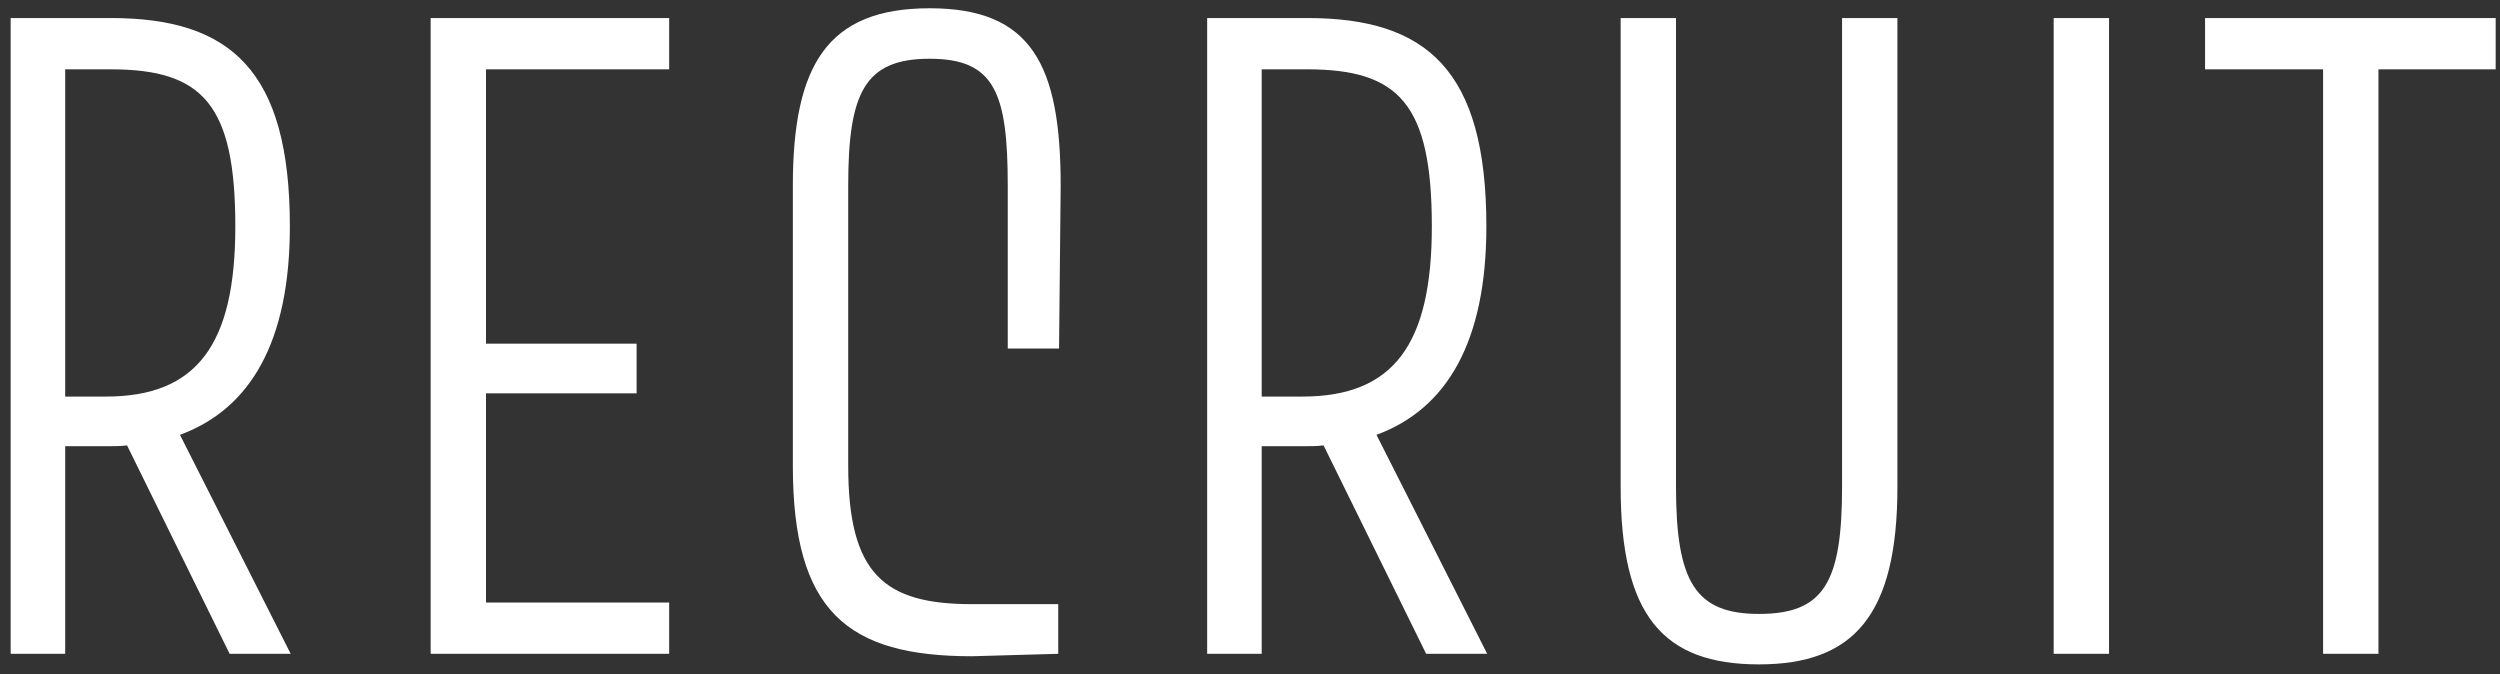 <svg 
 xmlns="http://www.w3.org/2000/svg"
 xmlns:xlink="http://www.w3.org/1999/xlink"
 width="215px" height="58px">
<rect width="100%" height="100%" fill="#333333" stroke="none"/>
<path fill-rule="evenodd"  fill="rgb(255, 255, 255)"
 d="M204.547,5.962 L204.547,56.227 L199.786,56.227 L199.786,5.962 L189.635,5.962 L189.635,1.551 L214.628,1.551 L214.628,5.962 L204.547,5.962 ZM176.616,1.551 L181.376,1.551 L181.376,56.227 L176.616,56.227 L176.616,1.551 ZM151.277,57.137 C143.016,57.137 139.376,52.937 139.376,41.876 L139.376,1.551 L144.136,1.551 L144.136,41.876 C144.136,50.066 145.816,52.797 151.277,52.797 C156.877,52.797 158.417,50.066 158.417,41.876 L158.417,1.551 L163.178,1.551 L163.178,41.876 C163.178,52.937 159.398,57.137 151.277,57.137 ZM122.648,56.227 L113.827,38.305 C113.267,38.375 112.636,38.375 112.006,38.375 L108.506,38.375 L108.506,56.227 L103.816,56.227 L103.816,1.551 L112.426,1.551 C122.718,1.551 127.828,6.032 127.828,19.473 C127.828,29.344 124.468,35.155 118.377,37.395 L127.898,56.227 L122.648,56.227 ZM123.138,19.473 C123.138,8.972 120.337,5.962 112.426,5.962 L108.506,5.962 L108.506,34.105 L112.006,34.105 C119.847,34.105 123.138,29.624 123.138,19.473 ZM86.667,29.974 L86.667,15.973 C86.667,7.992 85.547,5.052 79.947,5.052 C74.346,5.052 72.946,7.992 72.946,15.973 L72.946,40.055 C72.946,49.366 76.026,51.957 83.587,51.957 L91.008,51.957 L91.008,56.227 L83.587,56.437 C72.876,56.437 68.185,52.587 68.185,40.055 L68.185,15.973 C68.185,5.542 71.196,0.711 79.947,0.711 C88.698,0.711 91.218,5.542 91.218,15.973 L91.078,29.974 L86.667,29.974 ZM37.036,1.551 L57.548,1.551 L57.548,5.962 L41.796,5.962 L41.796,29.554 L54.747,29.554 L54.747,33.825 L41.796,33.825 L41.796,51.817 L57.548,51.817 L57.548,56.227 L37.036,56.227 L37.036,1.551 ZM19.748,56.227 L10.927,38.305 C10.367,38.375 9.736,38.375 9.106,38.375 L5.606,38.375 L5.606,56.227 L0.916,56.227 L0.916,1.551 L9.526,1.551 C19.818,1.551 24.928,6.032 24.928,19.473 C24.928,29.344 21.568,35.155 15.477,37.395 L24.998,56.227 L19.748,56.227 ZM20.238,19.473 C20.238,8.972 17.437,5.962 9.526,5.962 L5.606,5.962 L5.606,34.105 L9.106,34.105 C16.947,34.105 20.238,29.624 20.238,19.473 Z"/>
</svg>